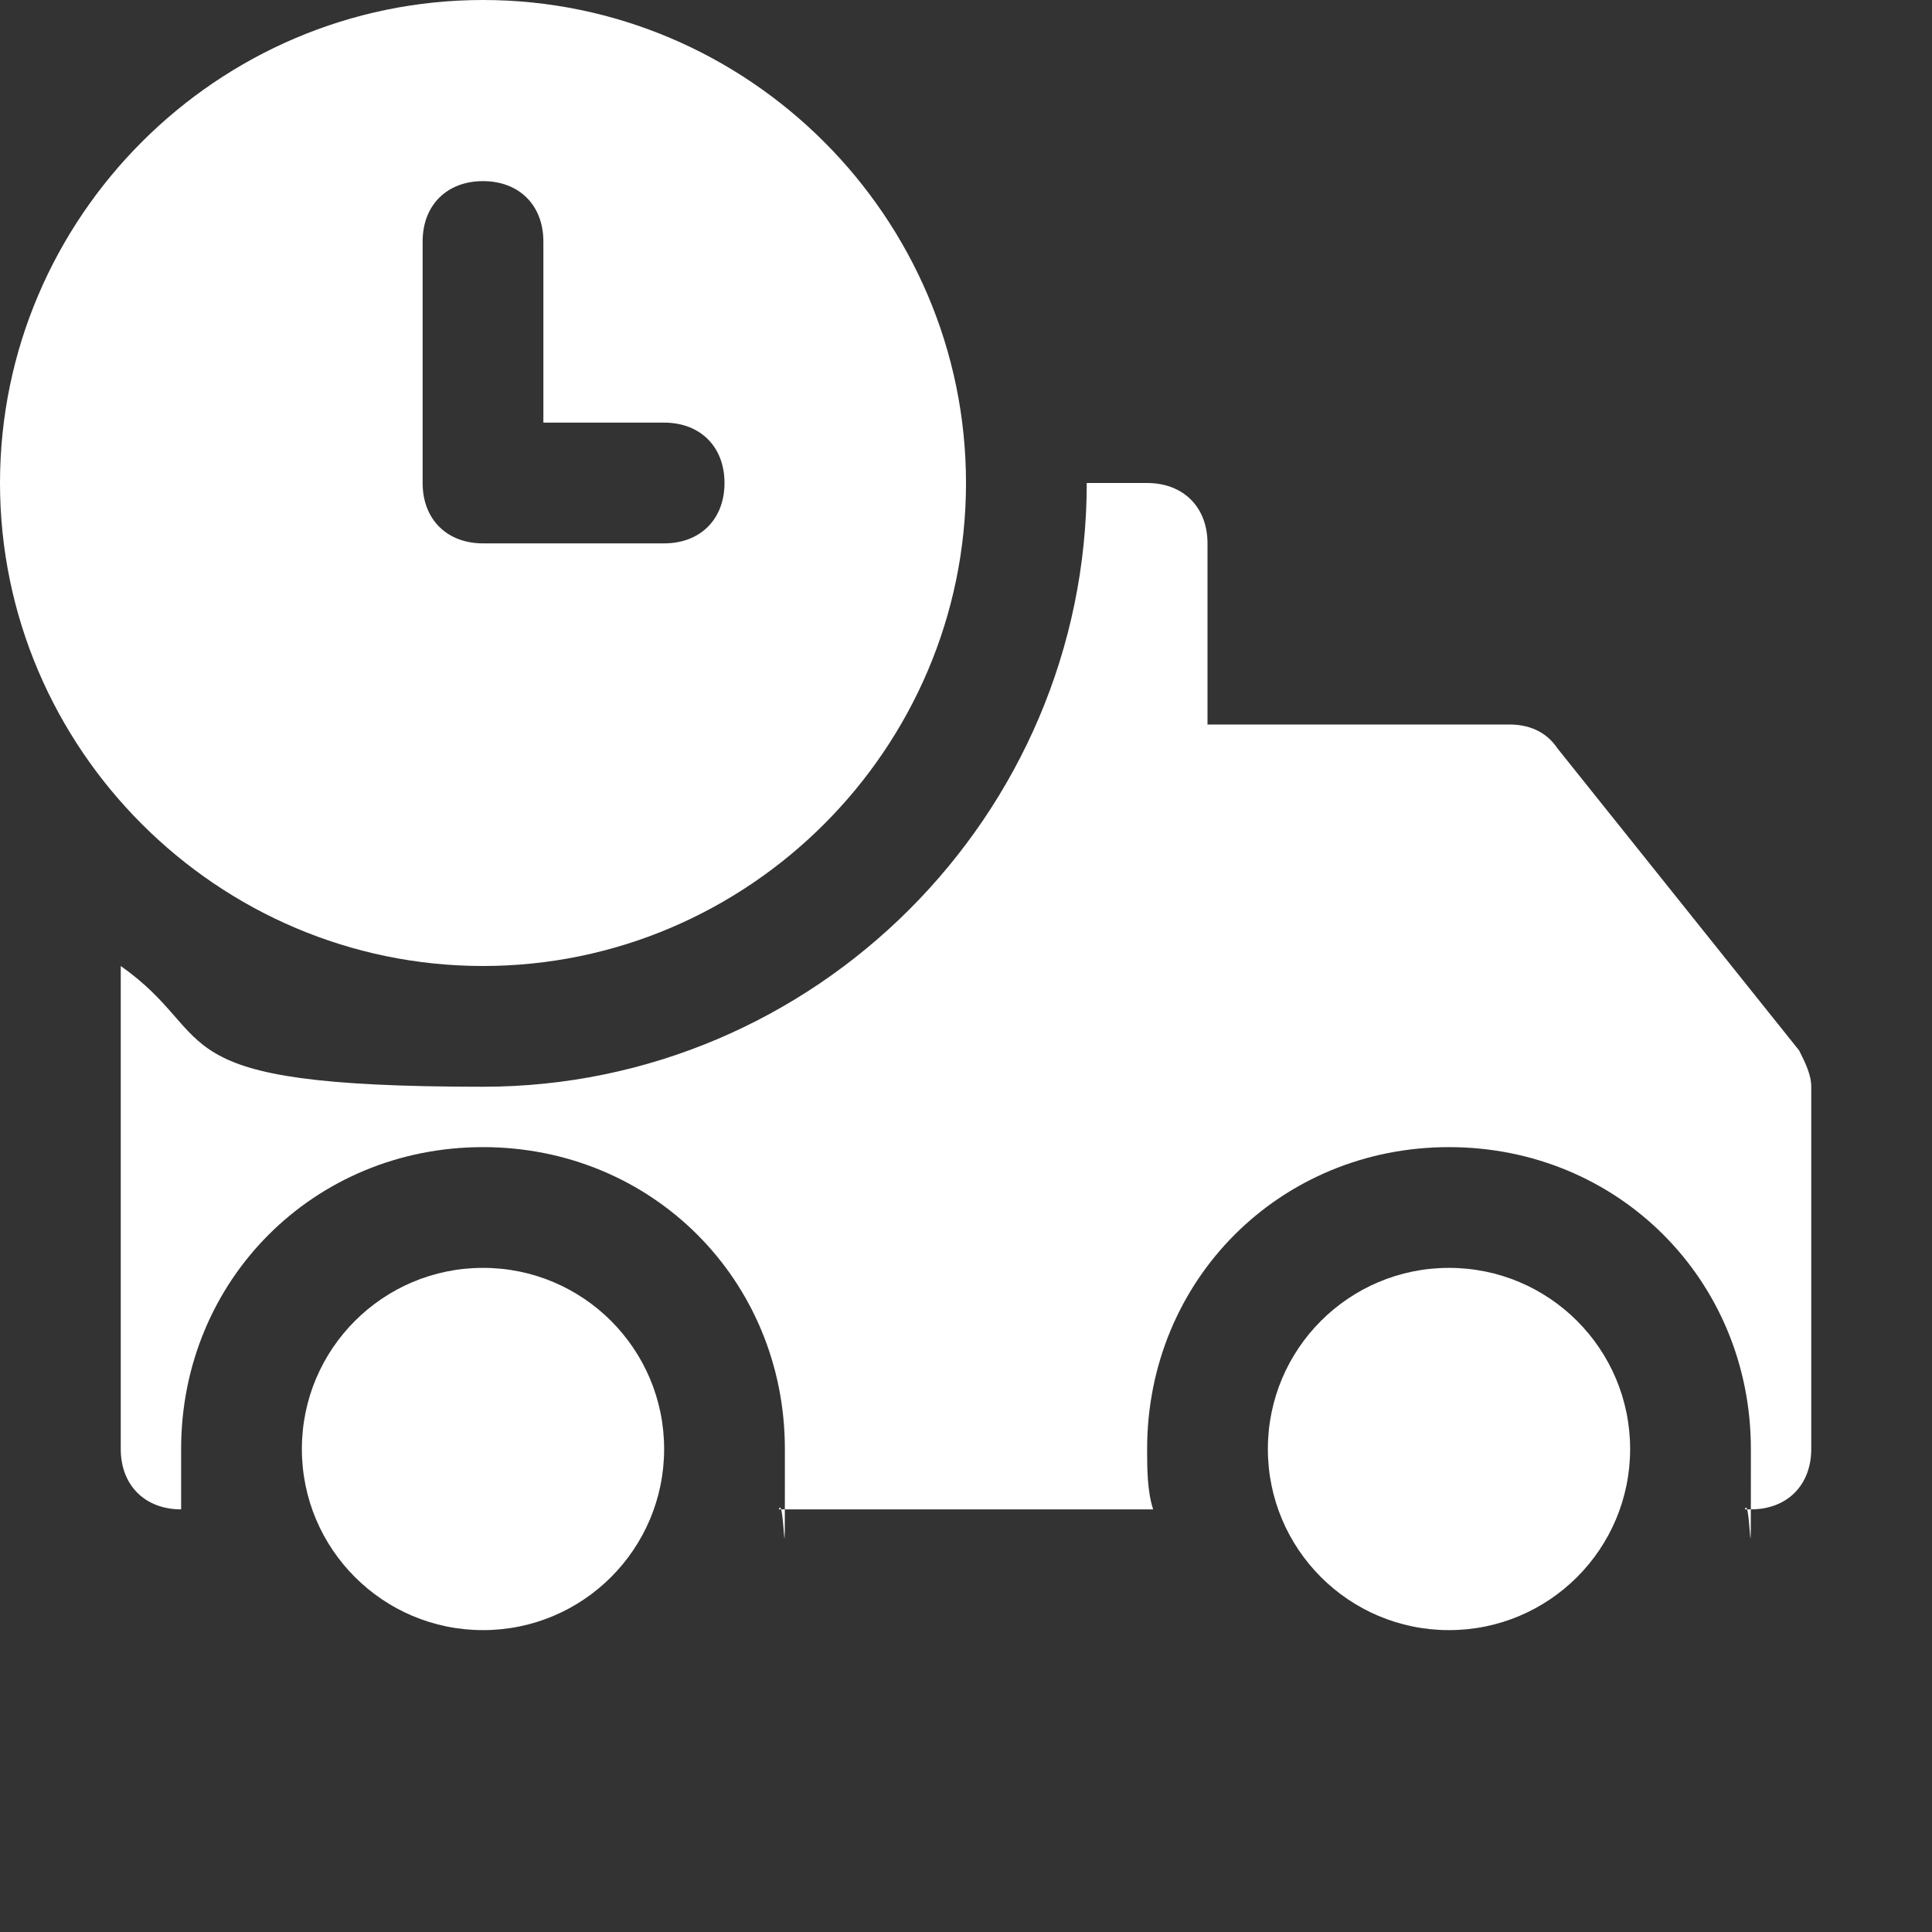 <?xml version="1.0" encoding="UTF-8"?>
<svg id="Icons" xmlns="http://www.w3.org/2000/svg" version="1.1" viewBox="0 0 32 32">
  <rect x="0" y="0" width="32" height="32" fill="#333333" stroke="none"/>
  <!-- Generator: Adobe Illustrator 29.8.1, SVG Export Plug-In . SVG Version: 2.1.1 Build 2)  -->
  <defs>
    <style>
      .st0 {
        fill: #fff;
      }
    </style>
  </defs>
  <g>
    <circle class="st0" cx="24" cy="24" r="3"/>
    <circle class="st0" cx="8" cy="24" r="3"/>
  </g>
  <path class="st0" d="M8,0C3.6,0,0,3.6,0,8s3.6,8,8,8,8-3.6,8-8S12.4,0,8,0ZM11,9h-3c-.6,0-1-.4-1-1v-4c0-.6.4-1,1-1s1,.4,1,1v3h2c.6,0,1,.4,1,1s-.4,1-1,1Z"/>
  <path class="st0" d="M29.8,17.4l-4-5c-.2-.3-.5-.4-.8-.4h-5v-3c0-.6-.4-1-1-1h-1c0,5.5-4.5,10-10,10s-4.3-.8-6-2v8c0,.6.4,1,1,1h0c0-.3,0-.7,0-1,0-2.8,2.2-5,5-5s5,2.2,5,5,0,.7-.1,1h6.2c-.1-.3-.1-.7-.1-1,0-2.8,2.2-5,5-5s5,2.2,5,5,0,.7-.1,1h.1c.6,0,1-.4,1-1v-6c0-.2-.1-.4-.2-.6Z"/>
</svg>